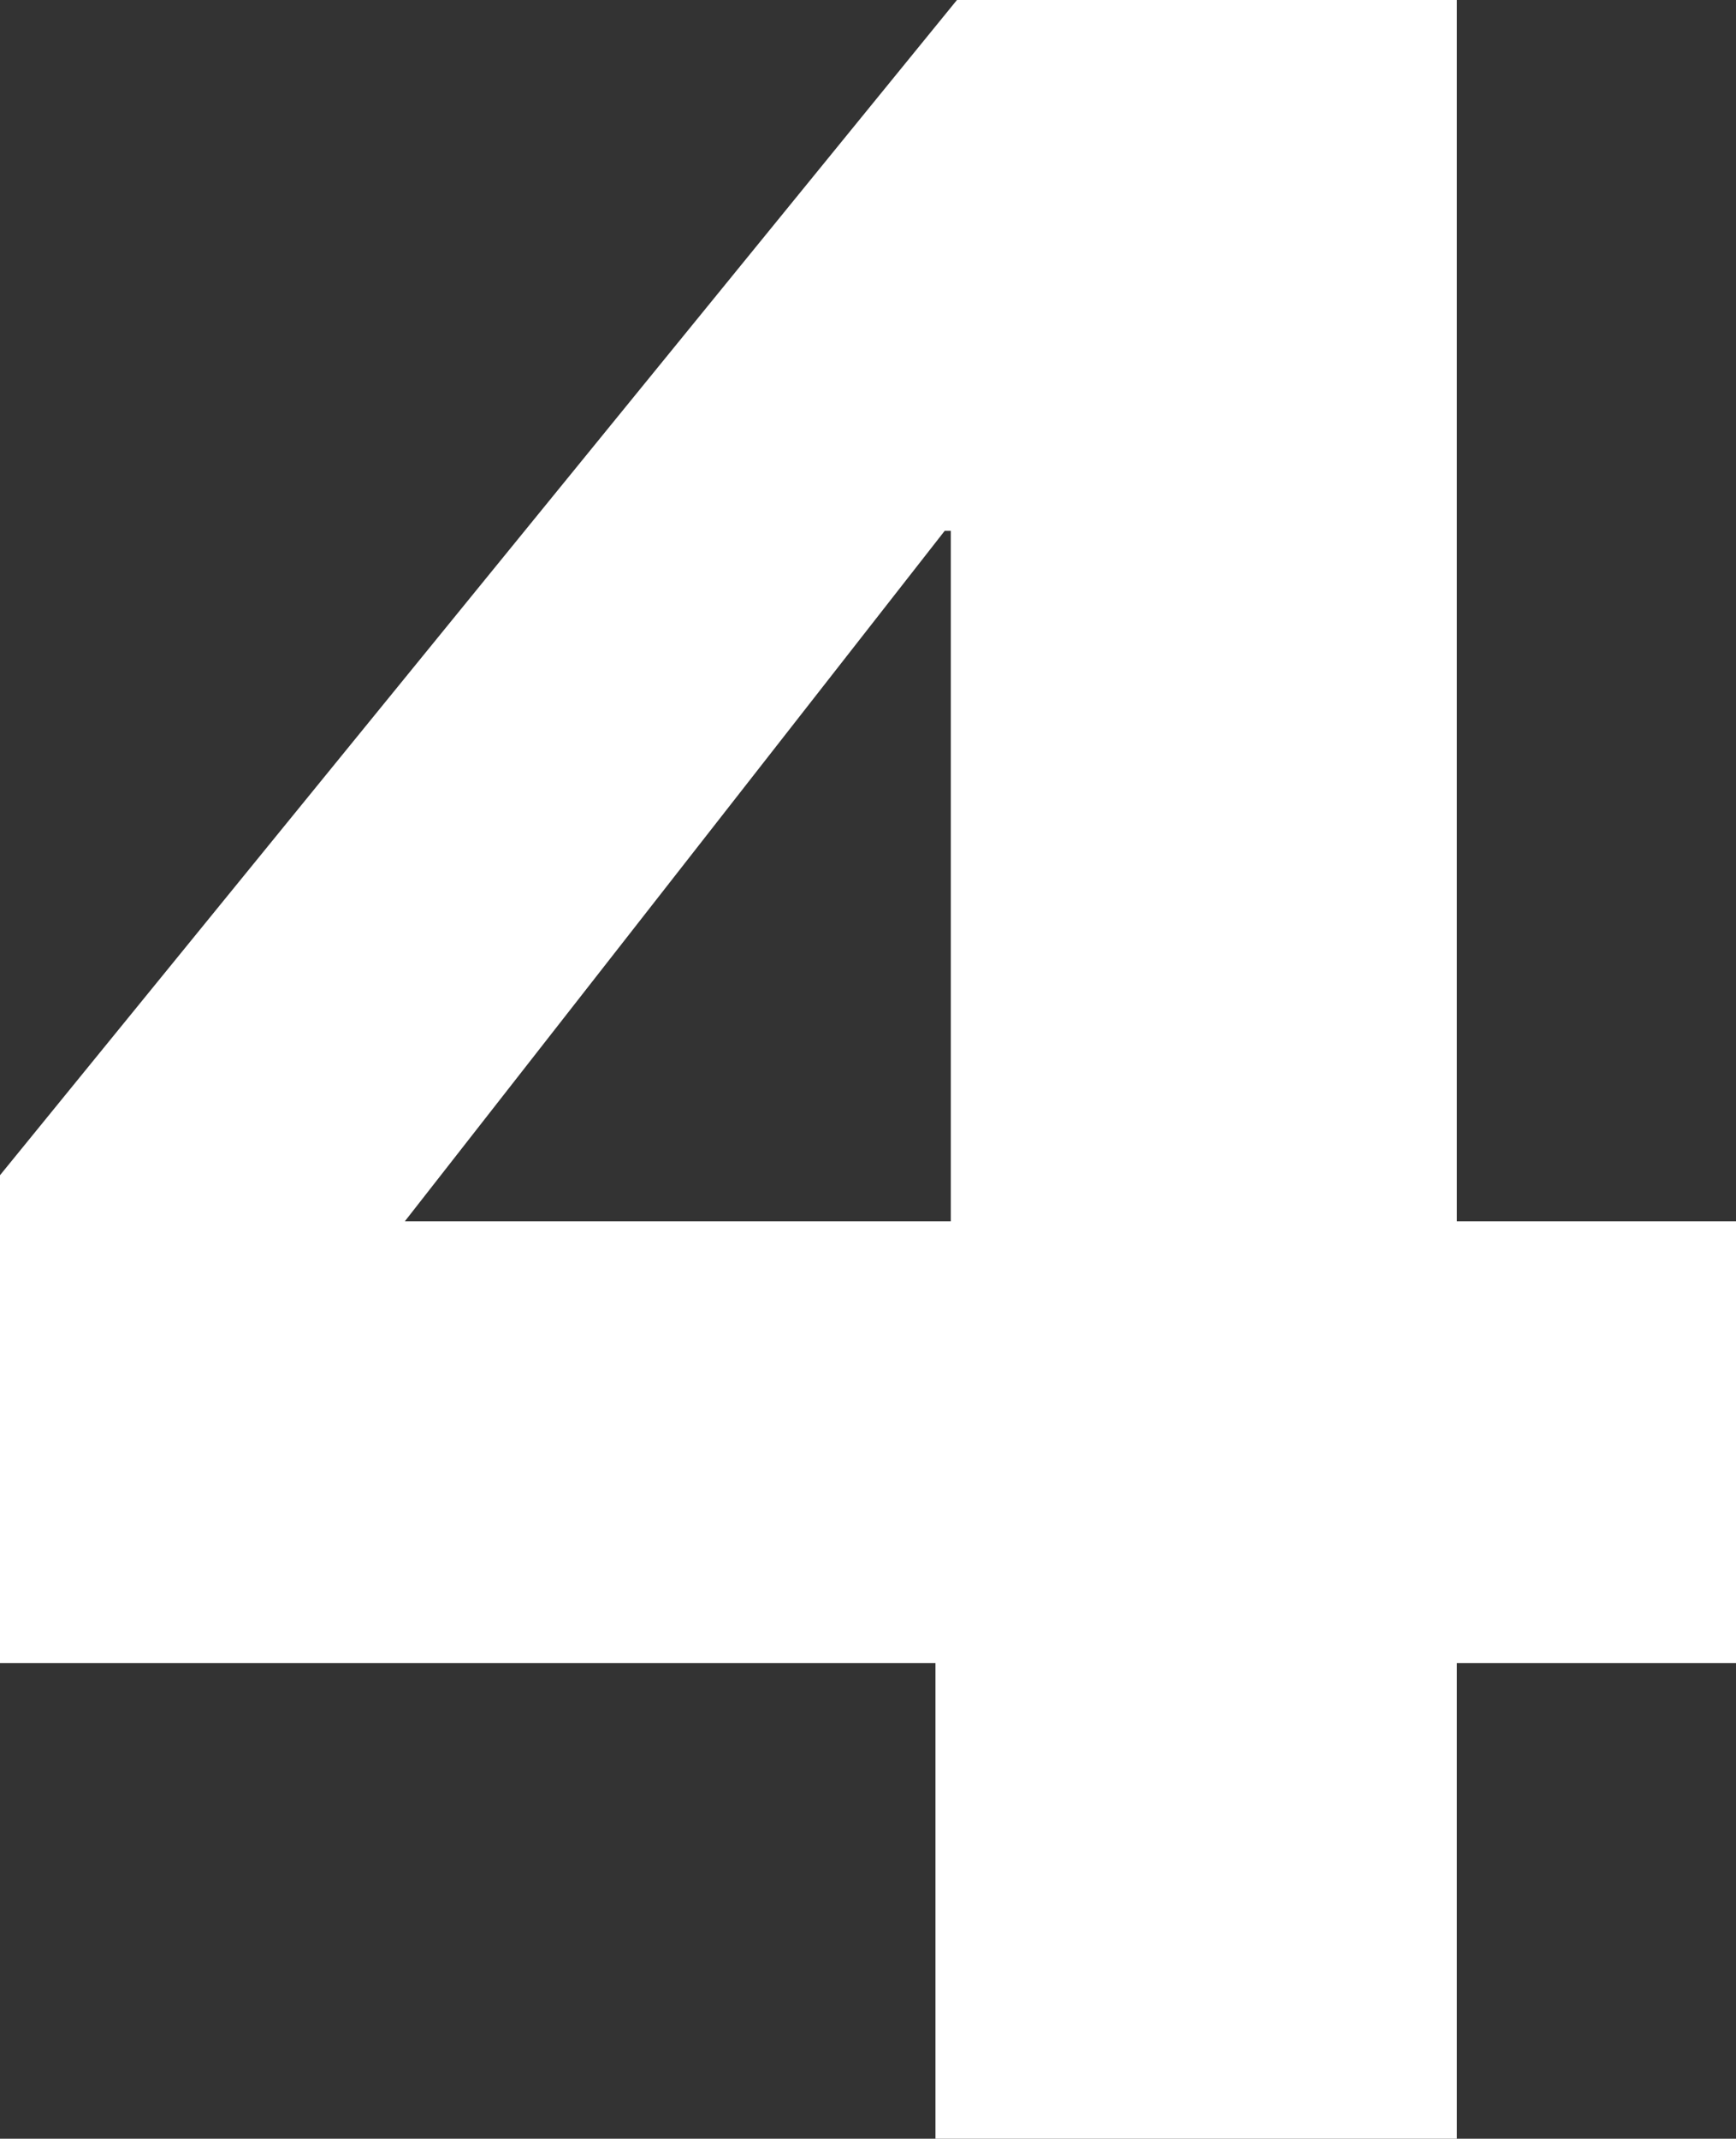<!-- Generator: Adobe Illustrator 22.0.1, SVG Export Plug-In  -->
<svg version="1.1"
	 xmlns="http://www.w3.org/2000/svg" xmlns:xlink="http://www.w3.org/1999/xlink" xmlns:a="http://ns.adobe.com/AdobeSVGViewerExtensions/3.0/"
	 x="0px" y="0px" width="141.5px" height="174.25px" viewBox="0 0 141.5 174.25" style="enable-background:new 0 0 141.5 174.25;"
	 xml:space="preserve">
<rect x="0" y="0" width="141.5" height="174.25" fill="#333333" stroke="none"/>
<style type="text/css">
	.st0{fill:#FFFFFF;}
</style>
<defs>
</defs>
<g>
	<path class="st0" d="M141.5,99.5v36h-22.75v38.75h-42.5V135.5H0V95.75L78,0h40.75v99.5H141.5z M77.5,99.5V43.25H77L33,99.5H77.5z"
		/>
</g>
</svg>